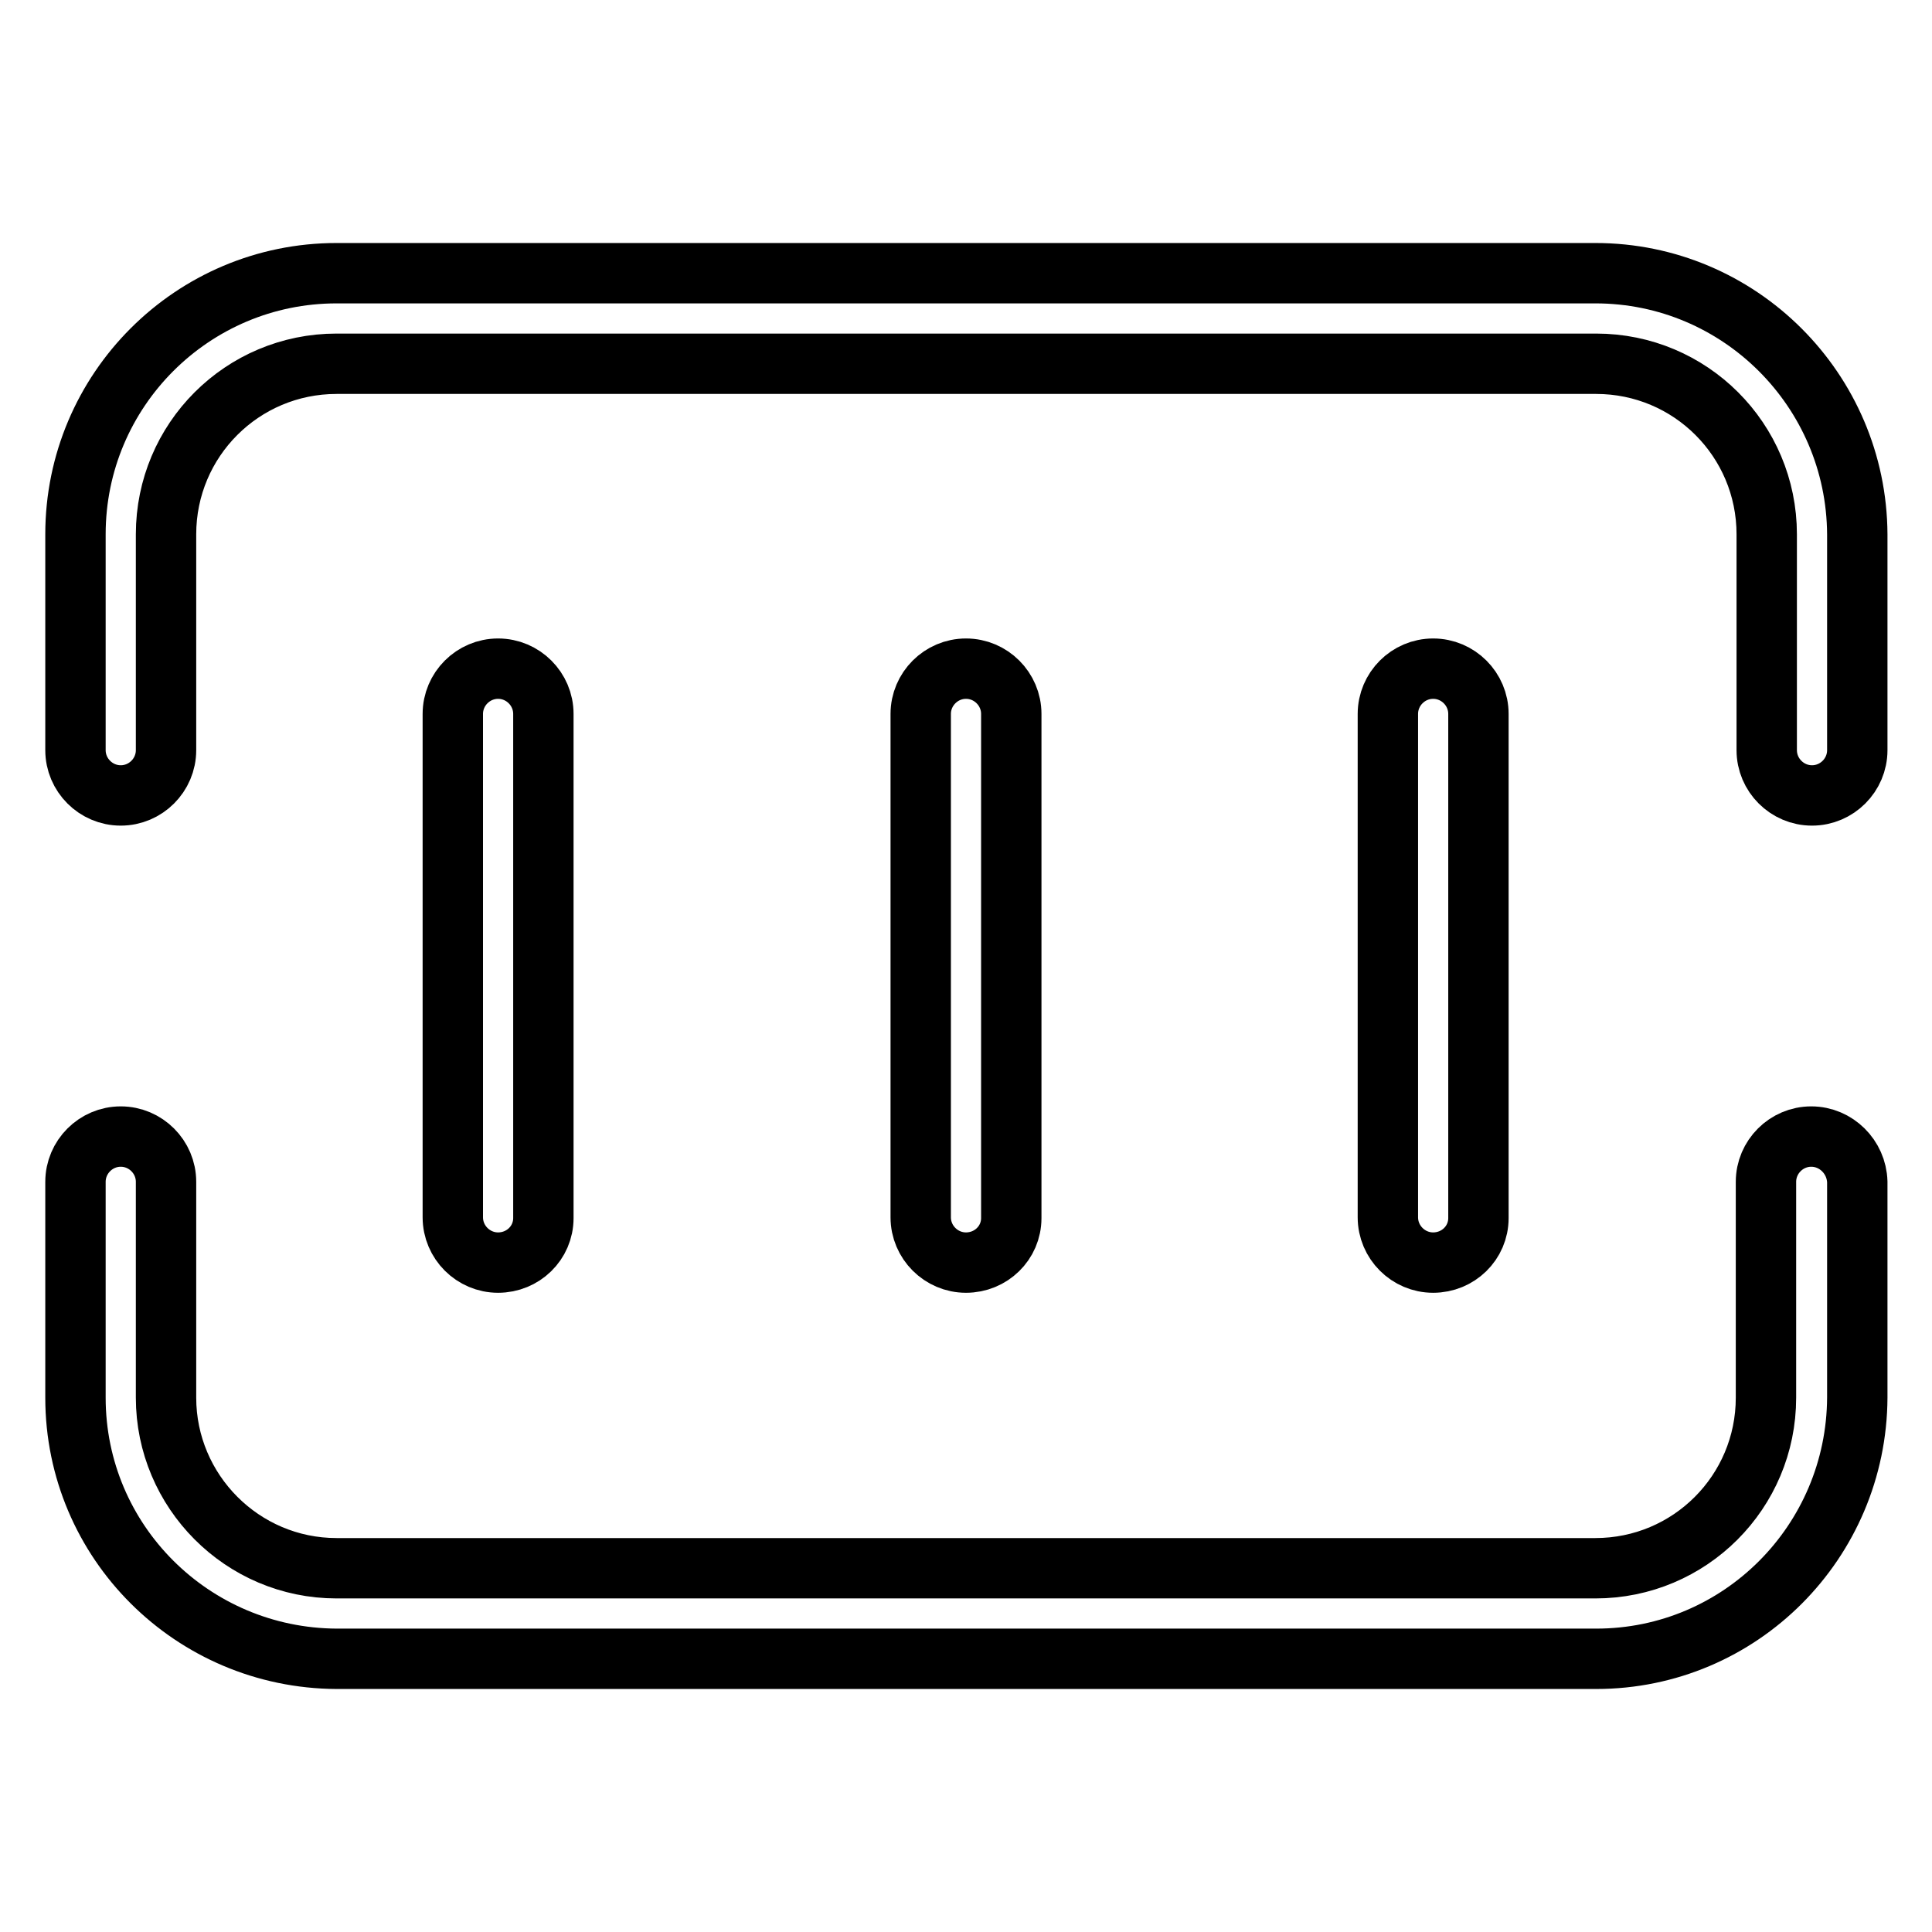 <?xml version="1.0" encoding="utf-8"?>
<!-- Svg Vector Icons : http://www.onlinewebfonts.com/icon -->
<!DOCTYPE svg PUBLIC "-//W3C//DTD SVG 1.1//EN" "http://www.w3.org/Graphics/SVG/1.1/DTD/svg11.dtd">
<svg version="1.1" xmlns="http://www.w3.org/2000/svg" xmlns:xlink="http://www.w3.org/1999/xlink" x="0px" y="0px" viewBox="0 0 256 256" enable-background="new 0 0 256 256" xml:space="preserve">
<g> <path stroke-width="8" fill-opacity="0" stroke="#000000"  d="M211.4,36.2H44.6C25.5,36.2,10,51.7,10,70.8v28.6c0,3.3,2.7,6,6,6c3.3,0,6-2.7,6-6V70.8 c0-12.5,10.1-22.6,22.6-22.6h166.9c12.5,0,22.6,10.1,22.6,22.6v28.6c0,3.3,2.7,6,6,6c3.3,0,6-2.7,6-6l0,0V70.8 C246,51.7,230.5,36.2,211.4,36.2z M240,150.6c-3.3,0-6,2.7-6,6l0,0v28.6c0,12.5-10.1,22.6-22.6,22.6H44.6 c-12.5,0-22.6-10.2-22.6-22.6v-28.6c0-3.3-2.7-6-6-6s-6,2.7-6,6l0,0v28.6c0,19.1,15.5,34.5,34.6,34.6h166.9 c19.1,0,34.5-15.5,34.6-34.6v-28.6C246,153.3,243.3,150.6,240,150.6z"/> <path stroke-width="8" fill-opacity="0" stroke="#000000"  d="M72,161.4V94.6c0-3.3-2.7-6-6-6c-3.3,0-6,2.7-6,6v66.7c0,3.3,2.7,6,6,6C69.3,167.3,72,164.7,72,161.4z  M134,161.4V94.6c0-3.3-2.7-6-6-6c-3.3,0-6,2.7-6,6v66.7c0,3.3,2.7,6,6,6C131.3,167.3,134,164.7,134,161.4L134,161.4z M195.9,161.4 V94.6c0-3.3-2.7-6-6-6s-6,2.7-6,6v66.7c0,3.3,2.7,6,6,6S195.9,164.7,195.9,161.4L195.9,161.4z"/></g>
</svg>